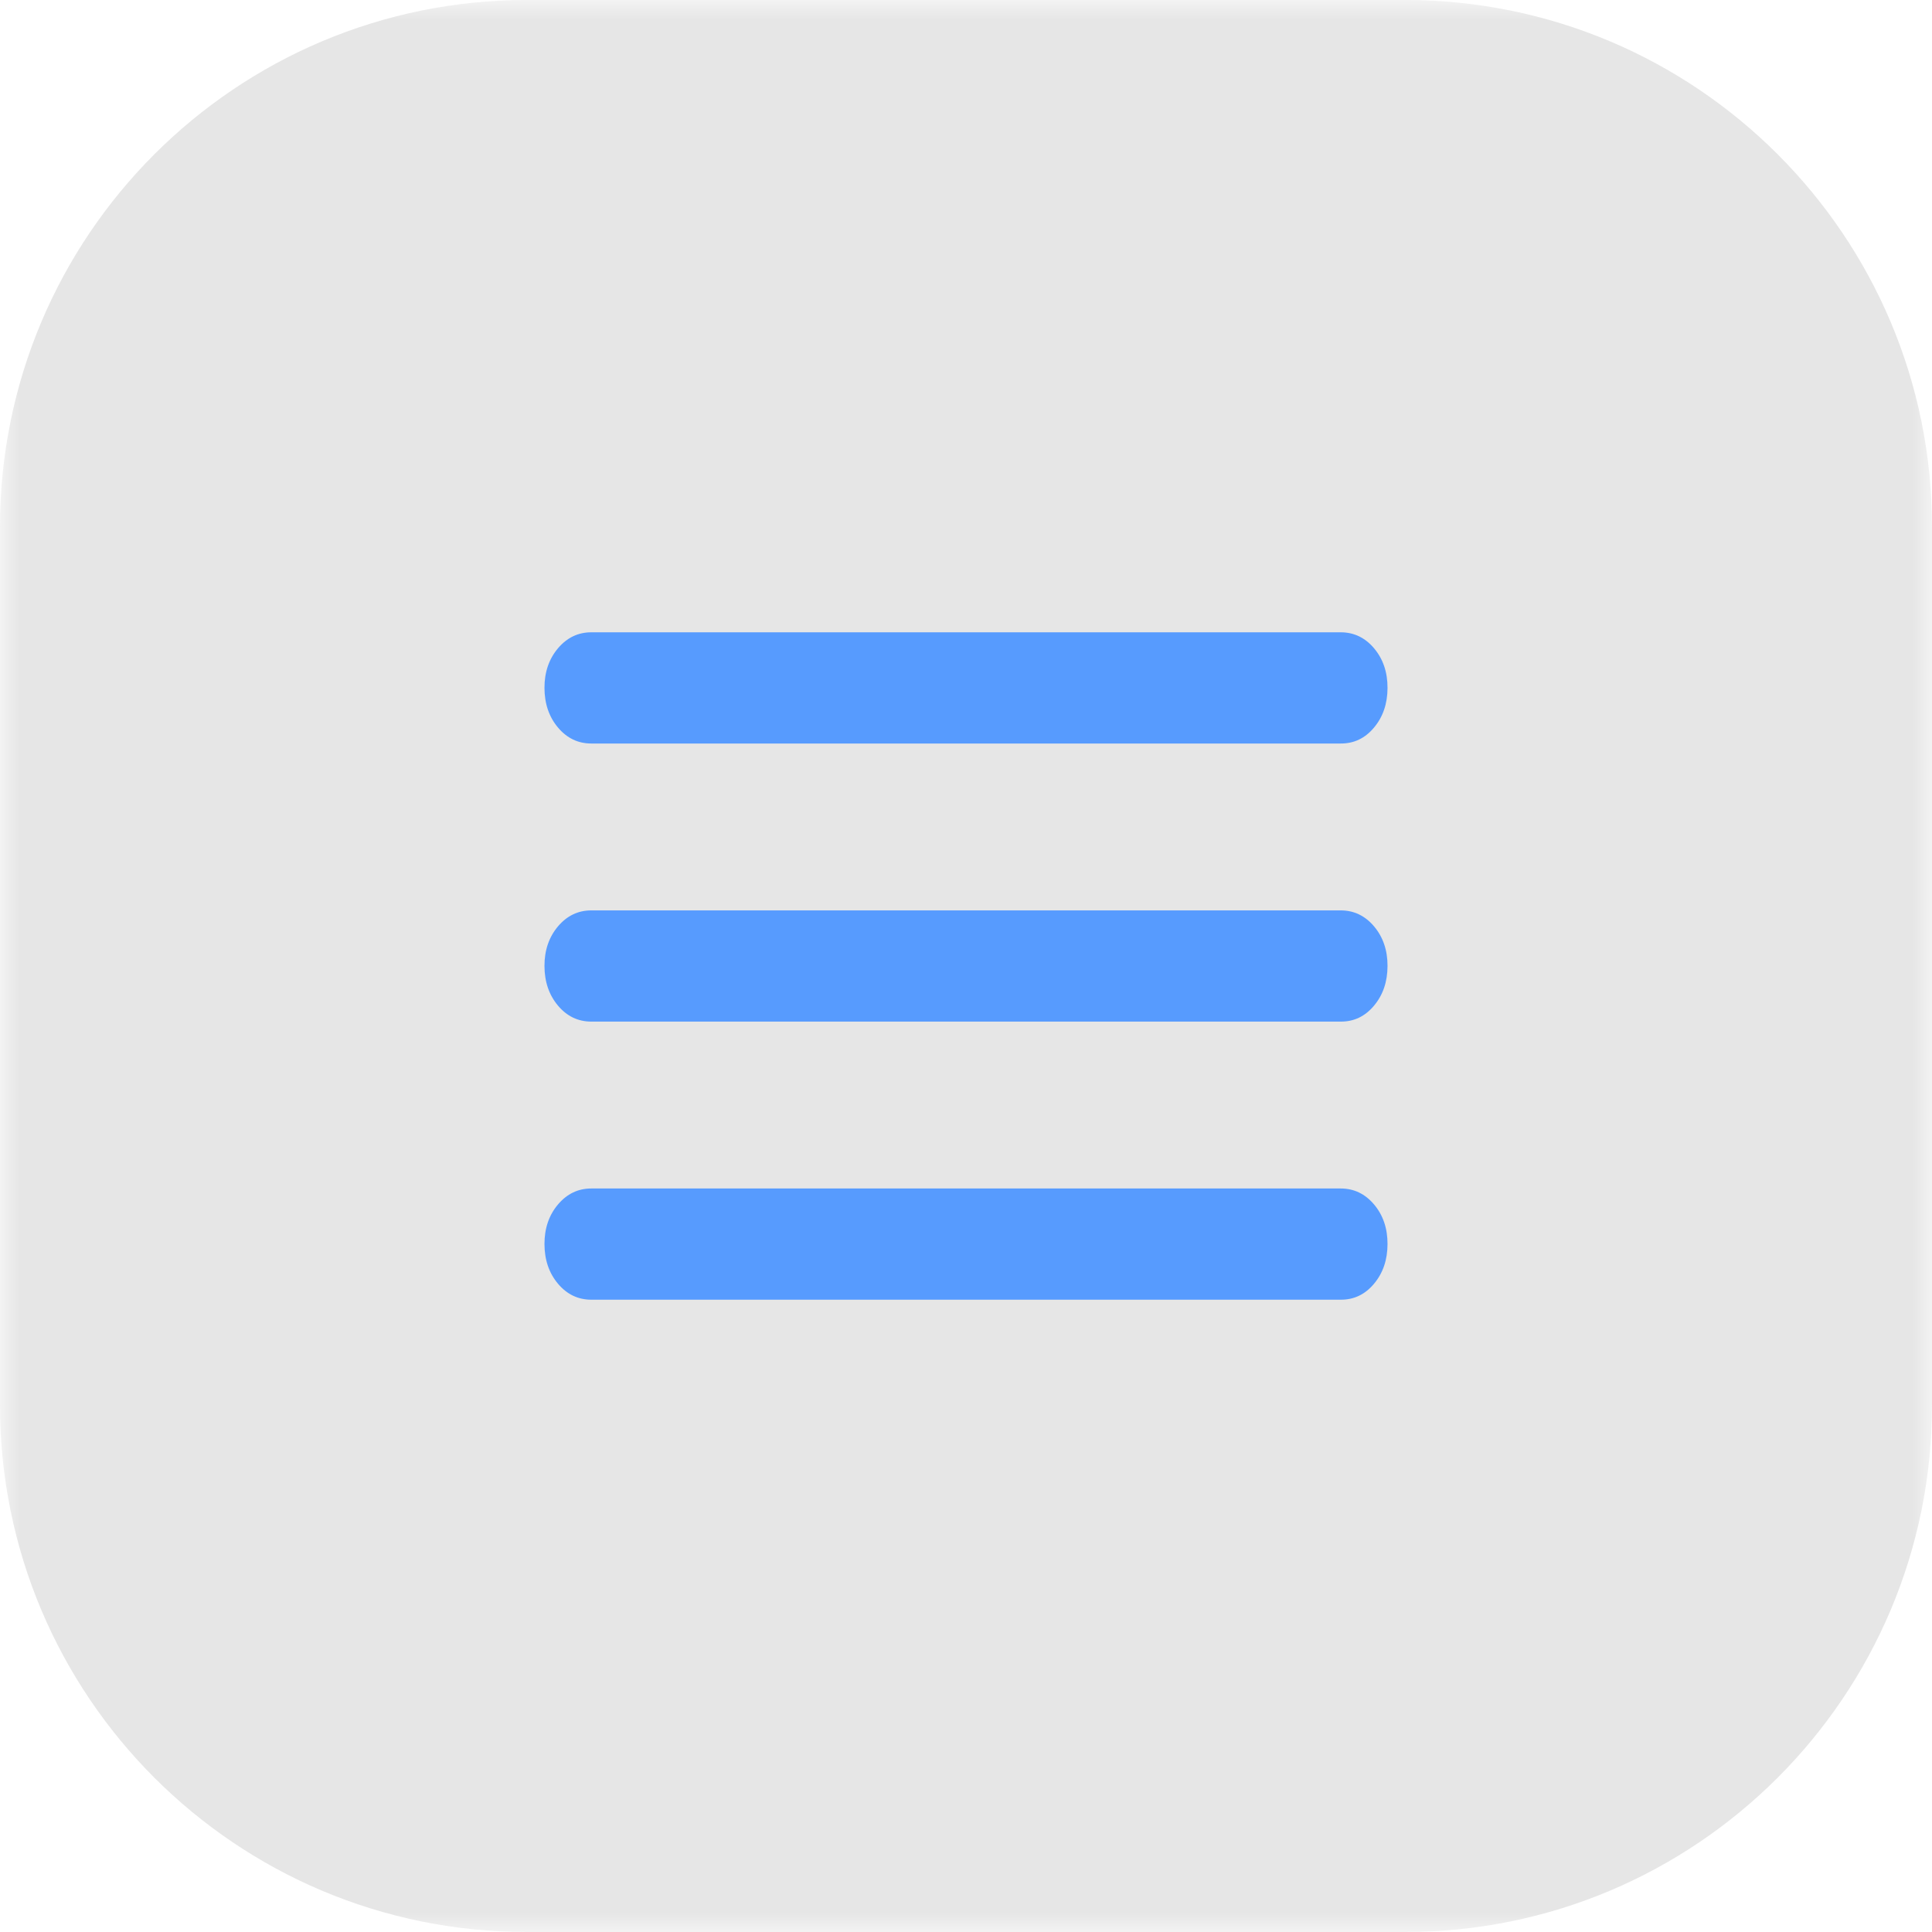 <?xml version="1.0" encoding="UTF-8"?> <svg xmlns="http://www.w3.org/2000/svg" viewBox="0 0 50.00 50.00" data-guides="{&quot;vertical&quot;:[],&quot;horizontal&quot;:[]}"><defs></defs><mask x="0" y="0" width="110" height="110" data-from-defs="true" maskUnits="userSpaceOnUse" maskContentUnits="userSpaceOnUse" id="tSvg116b43f9e68"><path fill="white" width="110" height="110" id="tSvg69141b1870" title="Rectangle 1" fill-opacity="1" stroke="none" stroke-opacity="1" d="M0 0H50V50H0Z" style="transform-origin: 25px 25px;"></path></mask><path fill="#E6E6E6" stroke="none" fill-opacity="1" stroke-width="1" stroke-opacity="1" id="tSvgf3bec9991b" title="Path 1" d="M36.364 0C28.788 0 21.212 0 13.636 0C6.105 0 0 6.105 0 13.636C0 21.212 0 28.788 0 36.364C0 43.895 6.105 50 13.636 50C21.212 50 28.788 50 36.364 50C43.895 50 50 43.895 50 36.364C50 28.788 50 21.212 50 13.636C50 6.105 43.895 0 36.364 0Z" mask="url(#tSvg116b43f9e68)"></path><path fill="#579bfe" stroke="none" fill-opacity="1" stroke-width="1" stroke-opacity="1" id="tSvgb528b1ba2f" title="Path 2" d="M15.303 33.636C14.96 33.636 14.672 33.498 14.44 33.222C14.208 32.946 14.092 32.604 14.091 32.197C14.09 31.79 14.207 31.448 14.44 31.172C14.674 30.896 14.961 30.758 15.303 30.758C21.768 30.758 28.232 30.758 34.697 30.758C35.04 30.758 35.328 30.896 35.561 31.172C35.794 31.448 35.91 31.79 35.909 32.197C35.908 32.604 35.792 32.946 35.56 33.223C35.328 33.501 35.04 33.638 34.697 33.636C28.232 33.636 21.768 33.636 15.303 33.636ZM15.303 26.439C14.96 26.439 14.672 26.301 14.44 26.025C14.208 25.748 14.092 25.407 14.091 25C14.09 24.593 14.207 24.252 14.44 23.975C14.674 23.699 14.961 23.561 15.303 23.561C21.768 23.561 28.232 23.561 34.697 23.561C35.04 23.561 35.328 23.699 35.561 23.975C35.794 24.252 35.91 24.593 35.909 25C35.908 25.407 35.792 25.749 35.56 26.026C35.328 26.304 35.04 26.441 34.697 26.439C28.232 26.439 21.768 26.439 15.303 26.439ZM15.303 19.242C14.96 19.242 14.672 19.104 14.44 18.828C14.208 18.552 14.092 18.21 14.091 17.803C14.09 17.396 14.207 17.055 14.44 16.778C14.674 16.502 14.961 16.364 15.303 16.364C21.768 16.364 28.232 16.364 34.697 16.364C35.04 16.364 35.328 16.502 35.561 16.778C35.794 17.055 35.91 17.396 35.909 17.803C35.908 18.21 35.792 18.552 35.56 18.829C35.328 19.107 35.04 19.244 34.697 19.242C28.232 19.242 21.768 19.242 15.303 19.242Z" mask="url(#tSvg116b43f9e68)"></path></svg> 